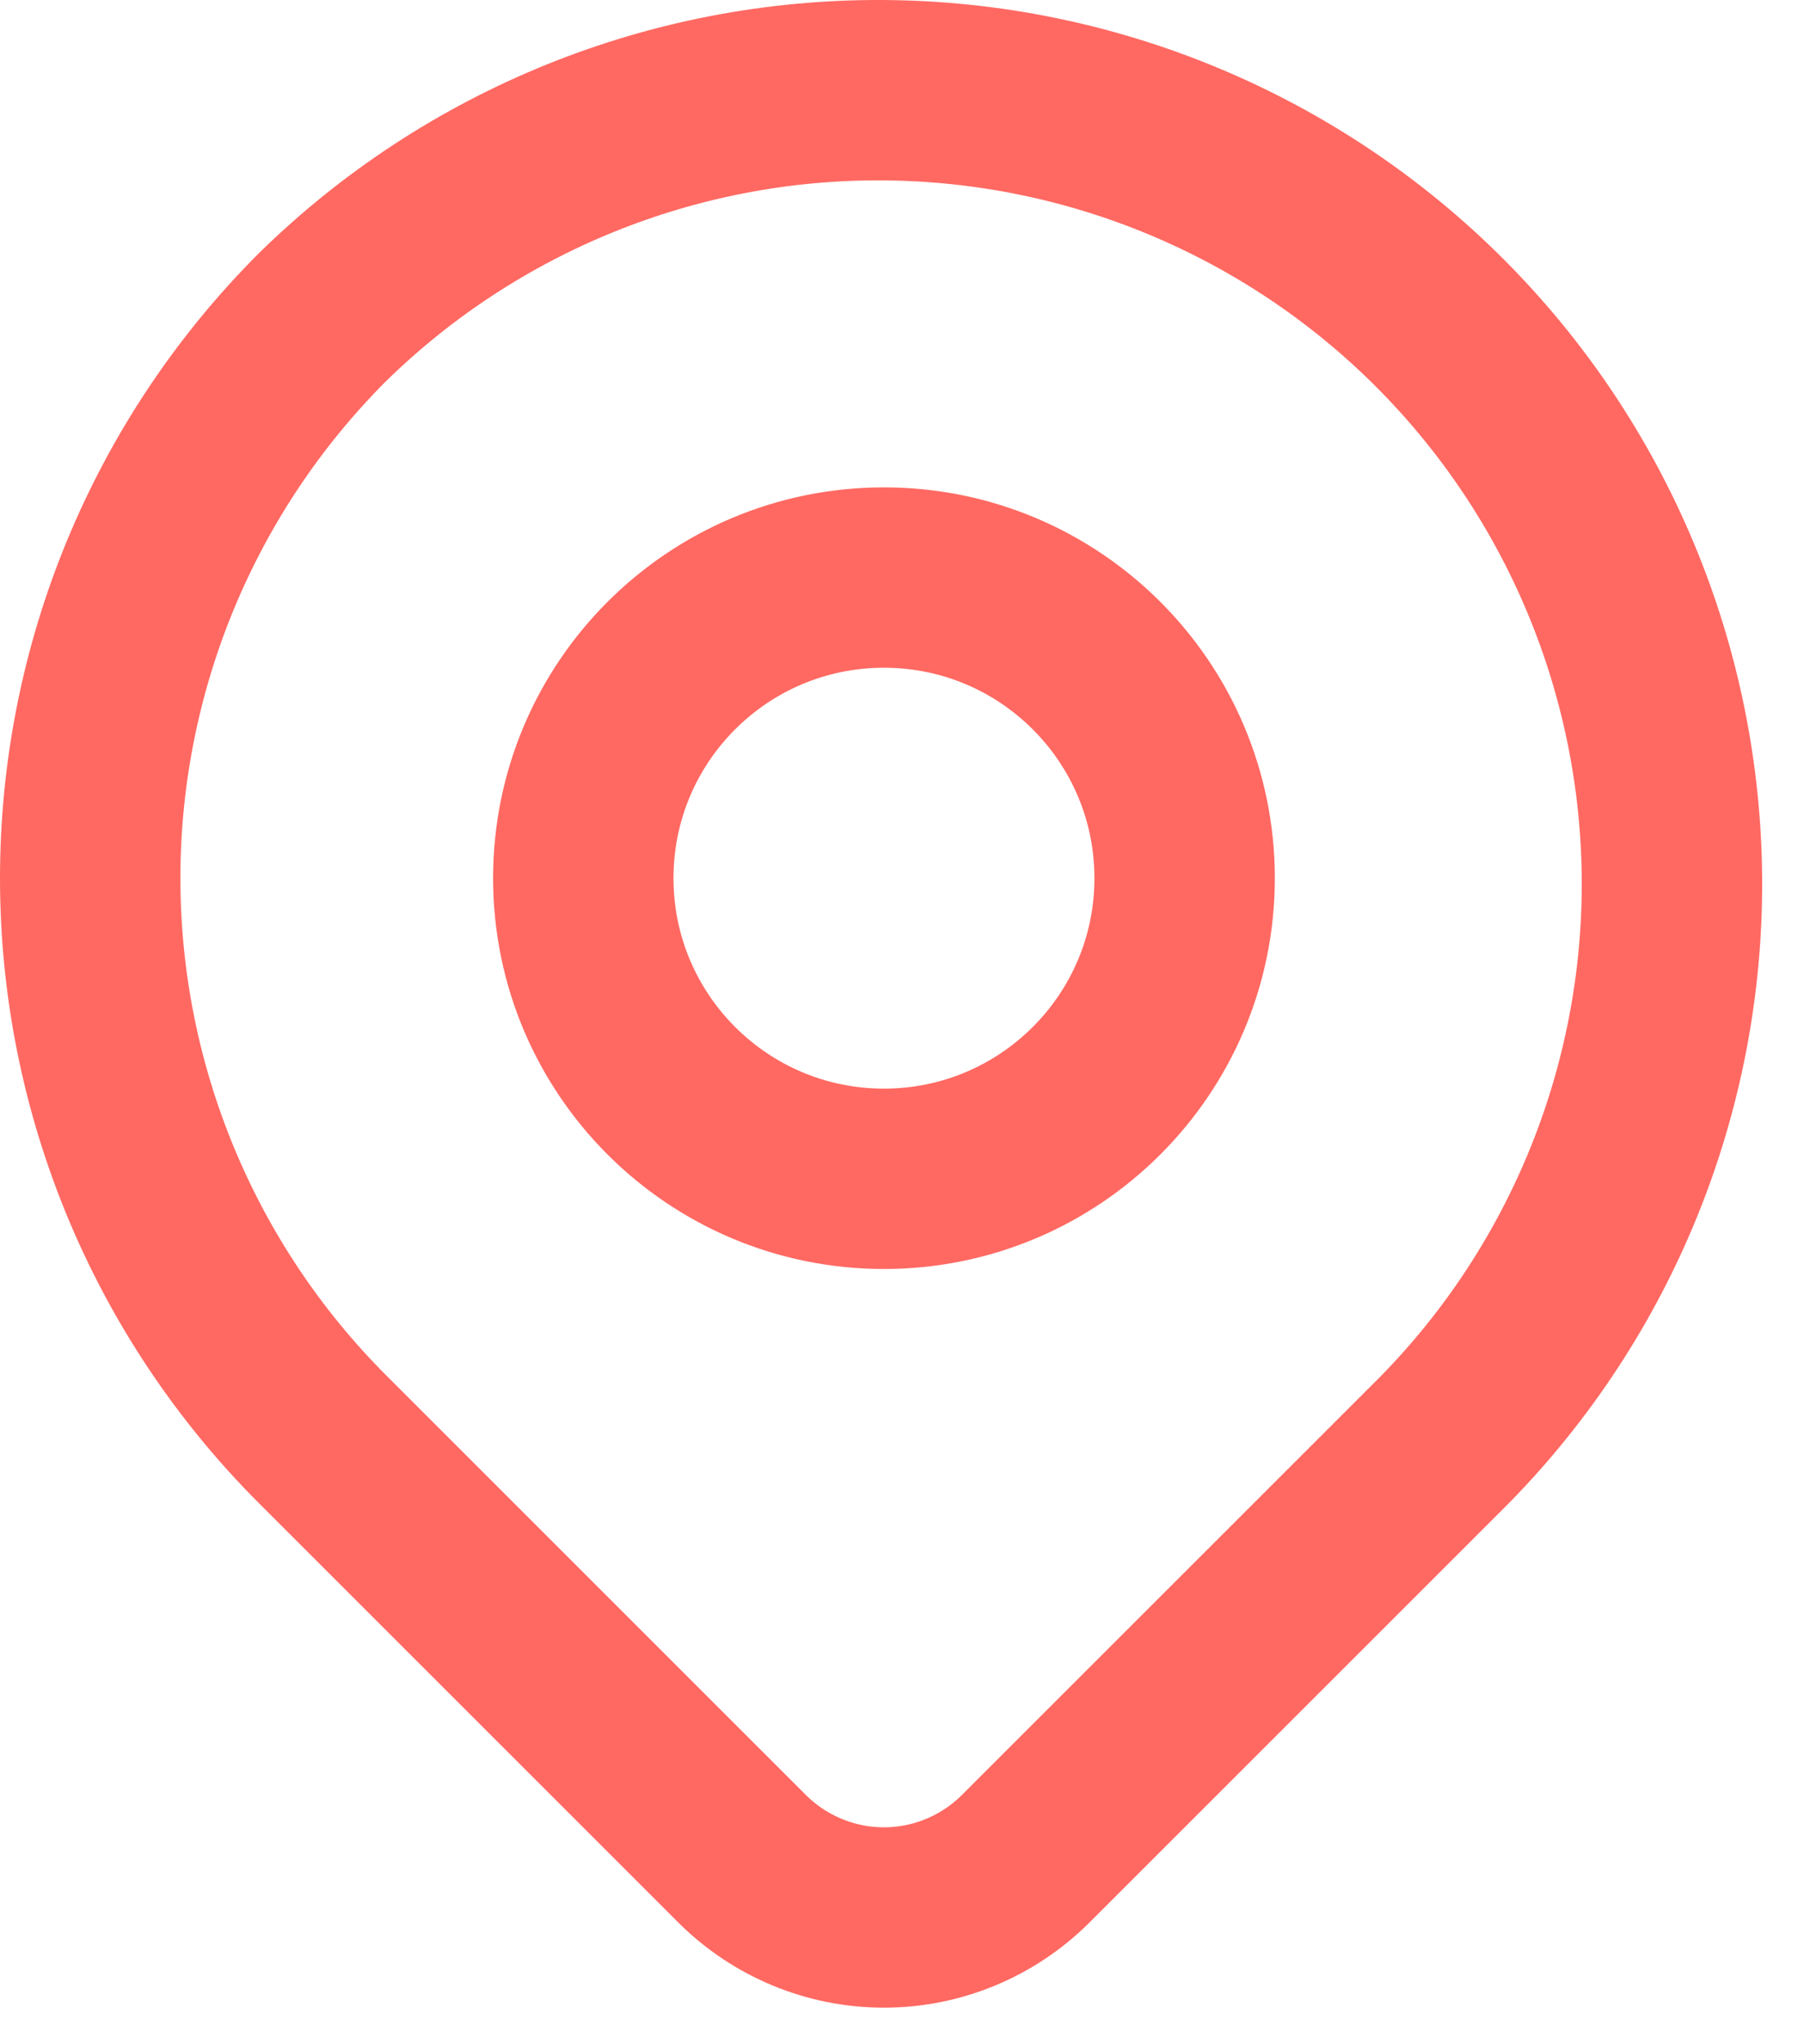 <svg width="15" height="17" viewBox="0 0 15 17" fill="none" xmlns="http://www.w3.org/2000/svg">
<path d="M2.683 2.636C3.925 1.419 5.597 0.741 7.336 0.75C9.075 0.759 10.74 1.454 11.969 2.683C13.199 3.913 13.893 5.578 13.902 7.317C13.911 9.056 13.233 10.728 12.016 11.97L8.528 15.458C8.215 15.77 7.791 15.946 7.35 15.946C6.908 15.946 6.484 15.77 6.171 15.458L2.683 11.97C1.445 10.732 0.75 9.053 0.75 7.303C0.75 5.553 1.445 3.874 2.683 2.636Z" stroke="#FF6962" stroke-width="1.5" stroke-linejoin="round"/>
<path d="M7.35 9.803C8.73 9.803 9.85 8.684 9.85 7.303C9.85 5.922 8.73 4.803 7.35 4.803C5.969 4.803 4.85 5.922 4.85 7.303C4.85 8.684 5.969 9.803 7.35 9.803Z" stroke="#FF6962" stroke-width="1.5" stroke-linecap="round" stroke-linejoin="round"/>
</svg>
